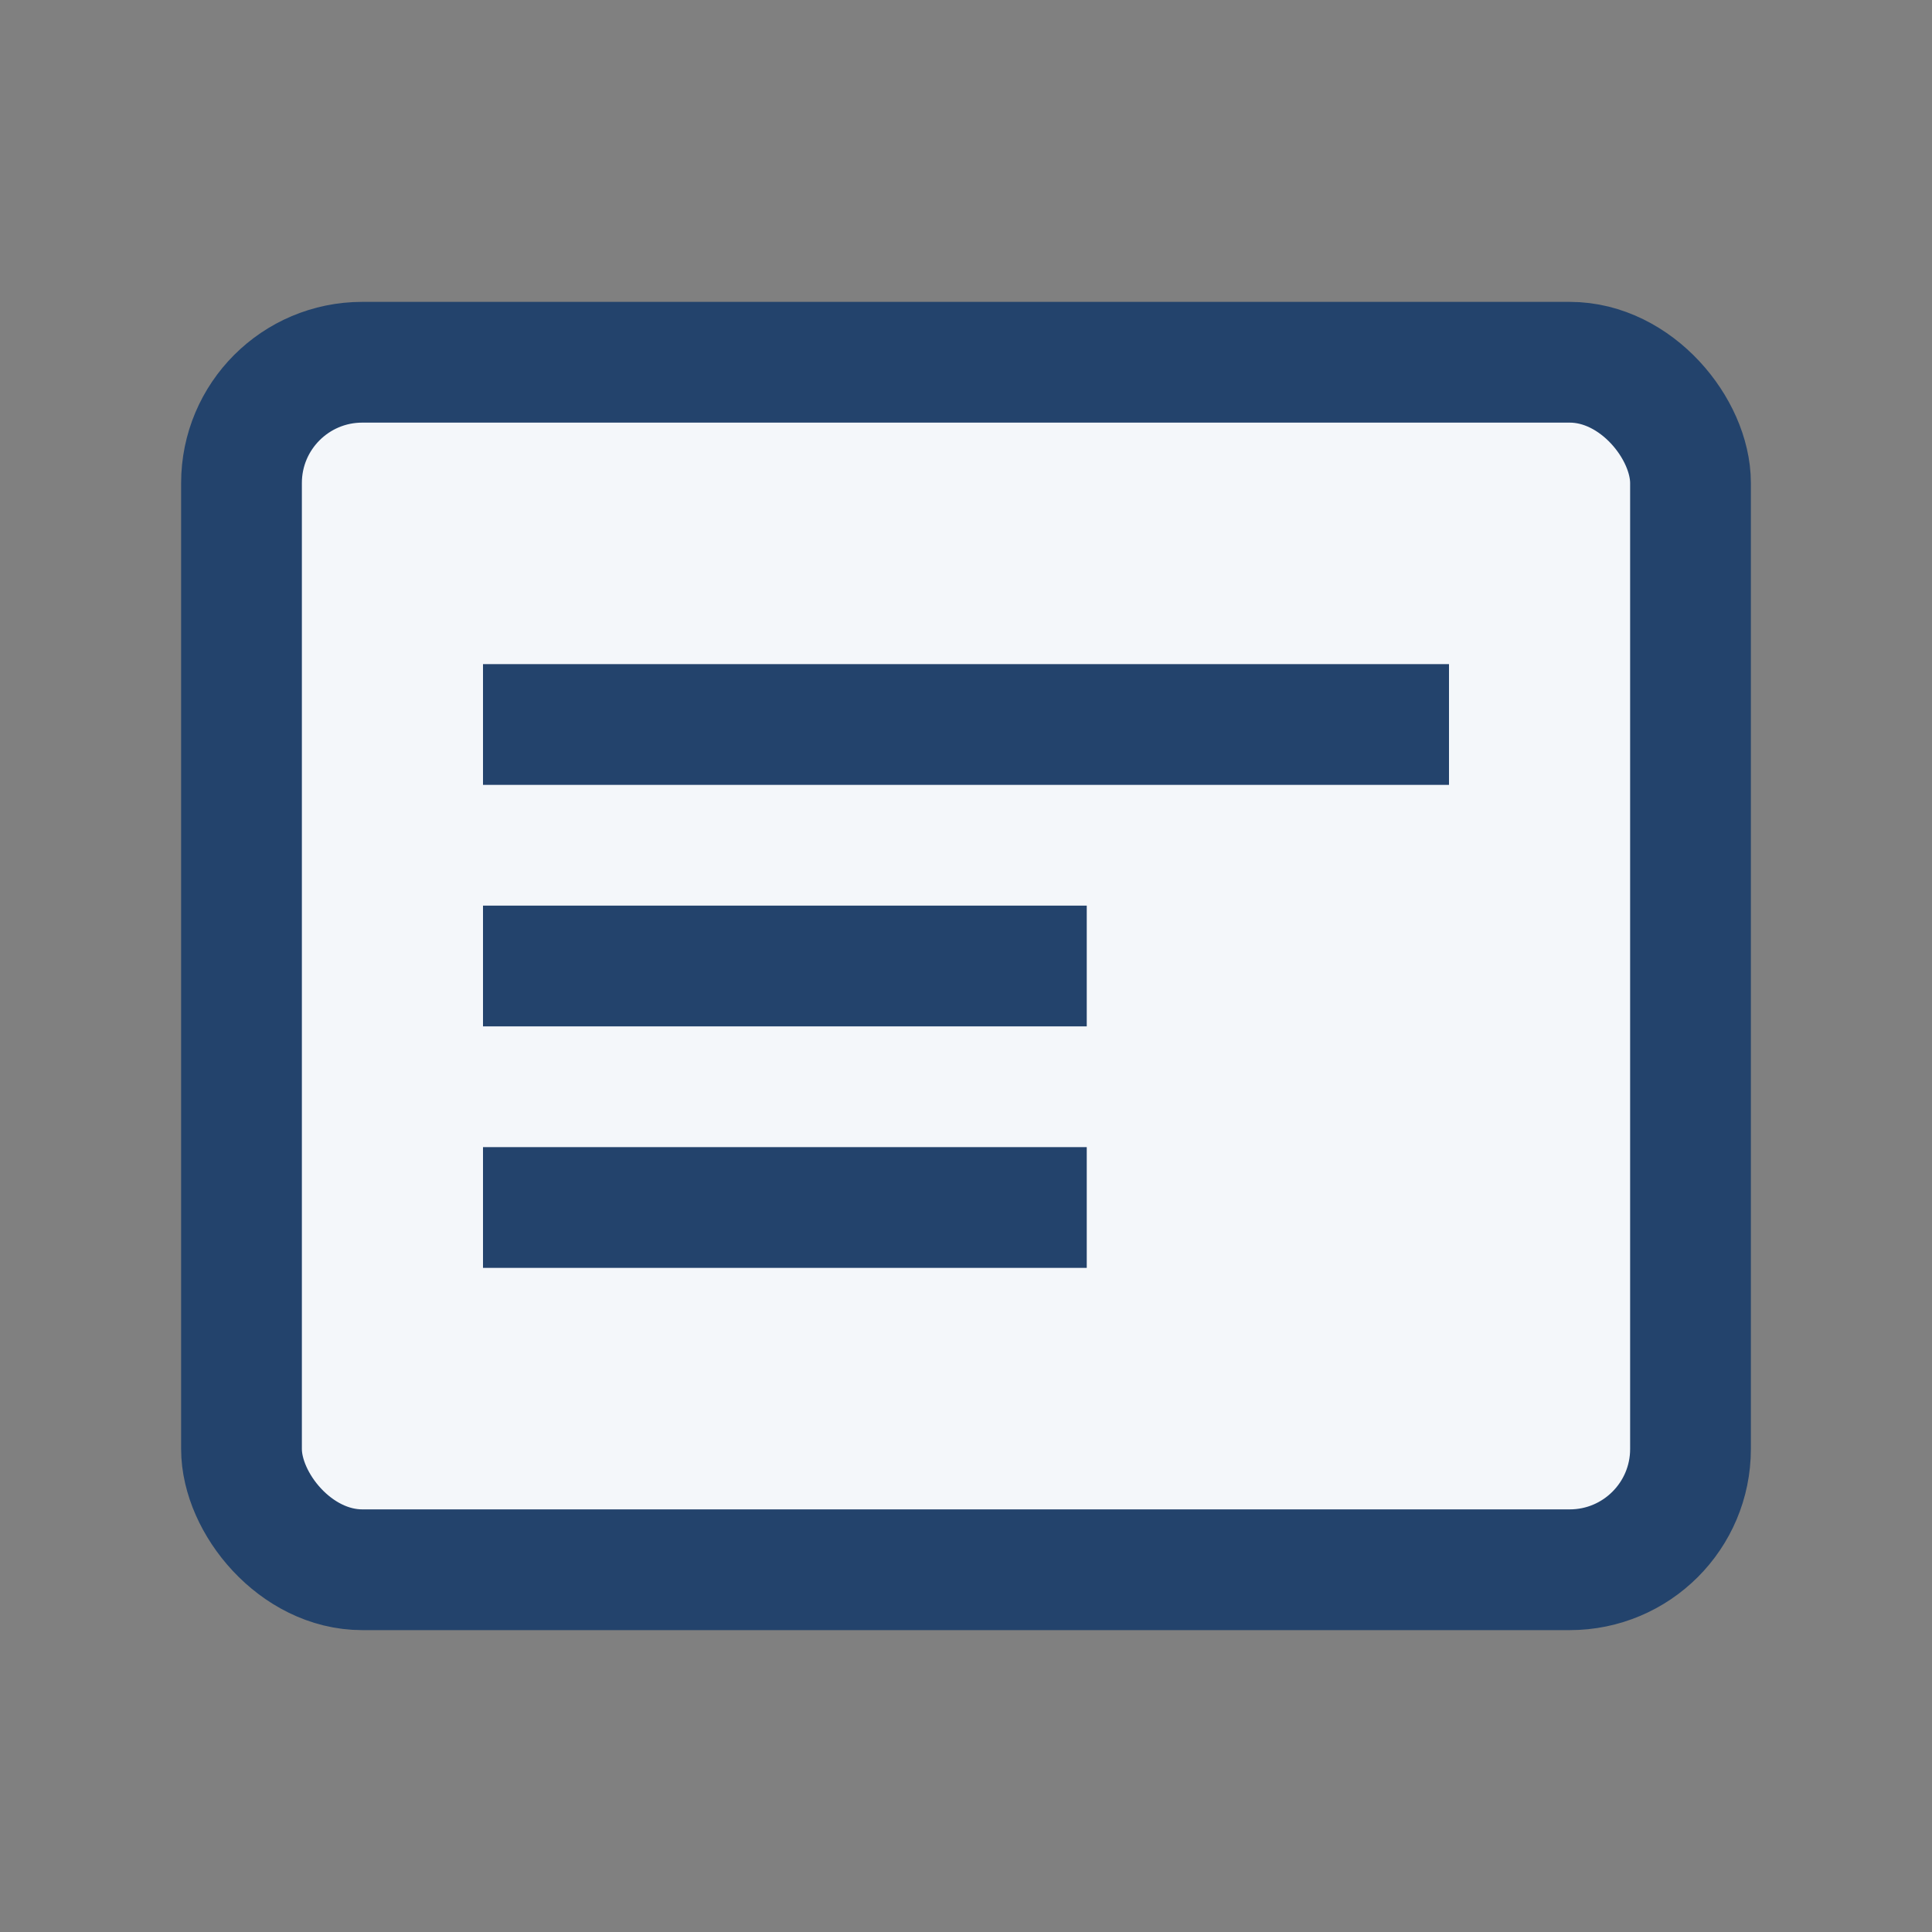 <?xml version="1.0" encoding="UTF-8"?>
<svg xmlns="http://www.w3.org/2000/svg" width="32" height="32" viewBox="0 0 32 32"><rect x="0" y="0" width="32" height="32" fill="#808080" stroke="none"/><rect x="4" y="6" width="24" height="20" rx="2" fill="#F4F7FA" stroke="#23436C" stroke-width="2"/><path d="M8 12h16M8 16h10M8 20h10" stroke="#23436C" stroke-width="2"/></svg>